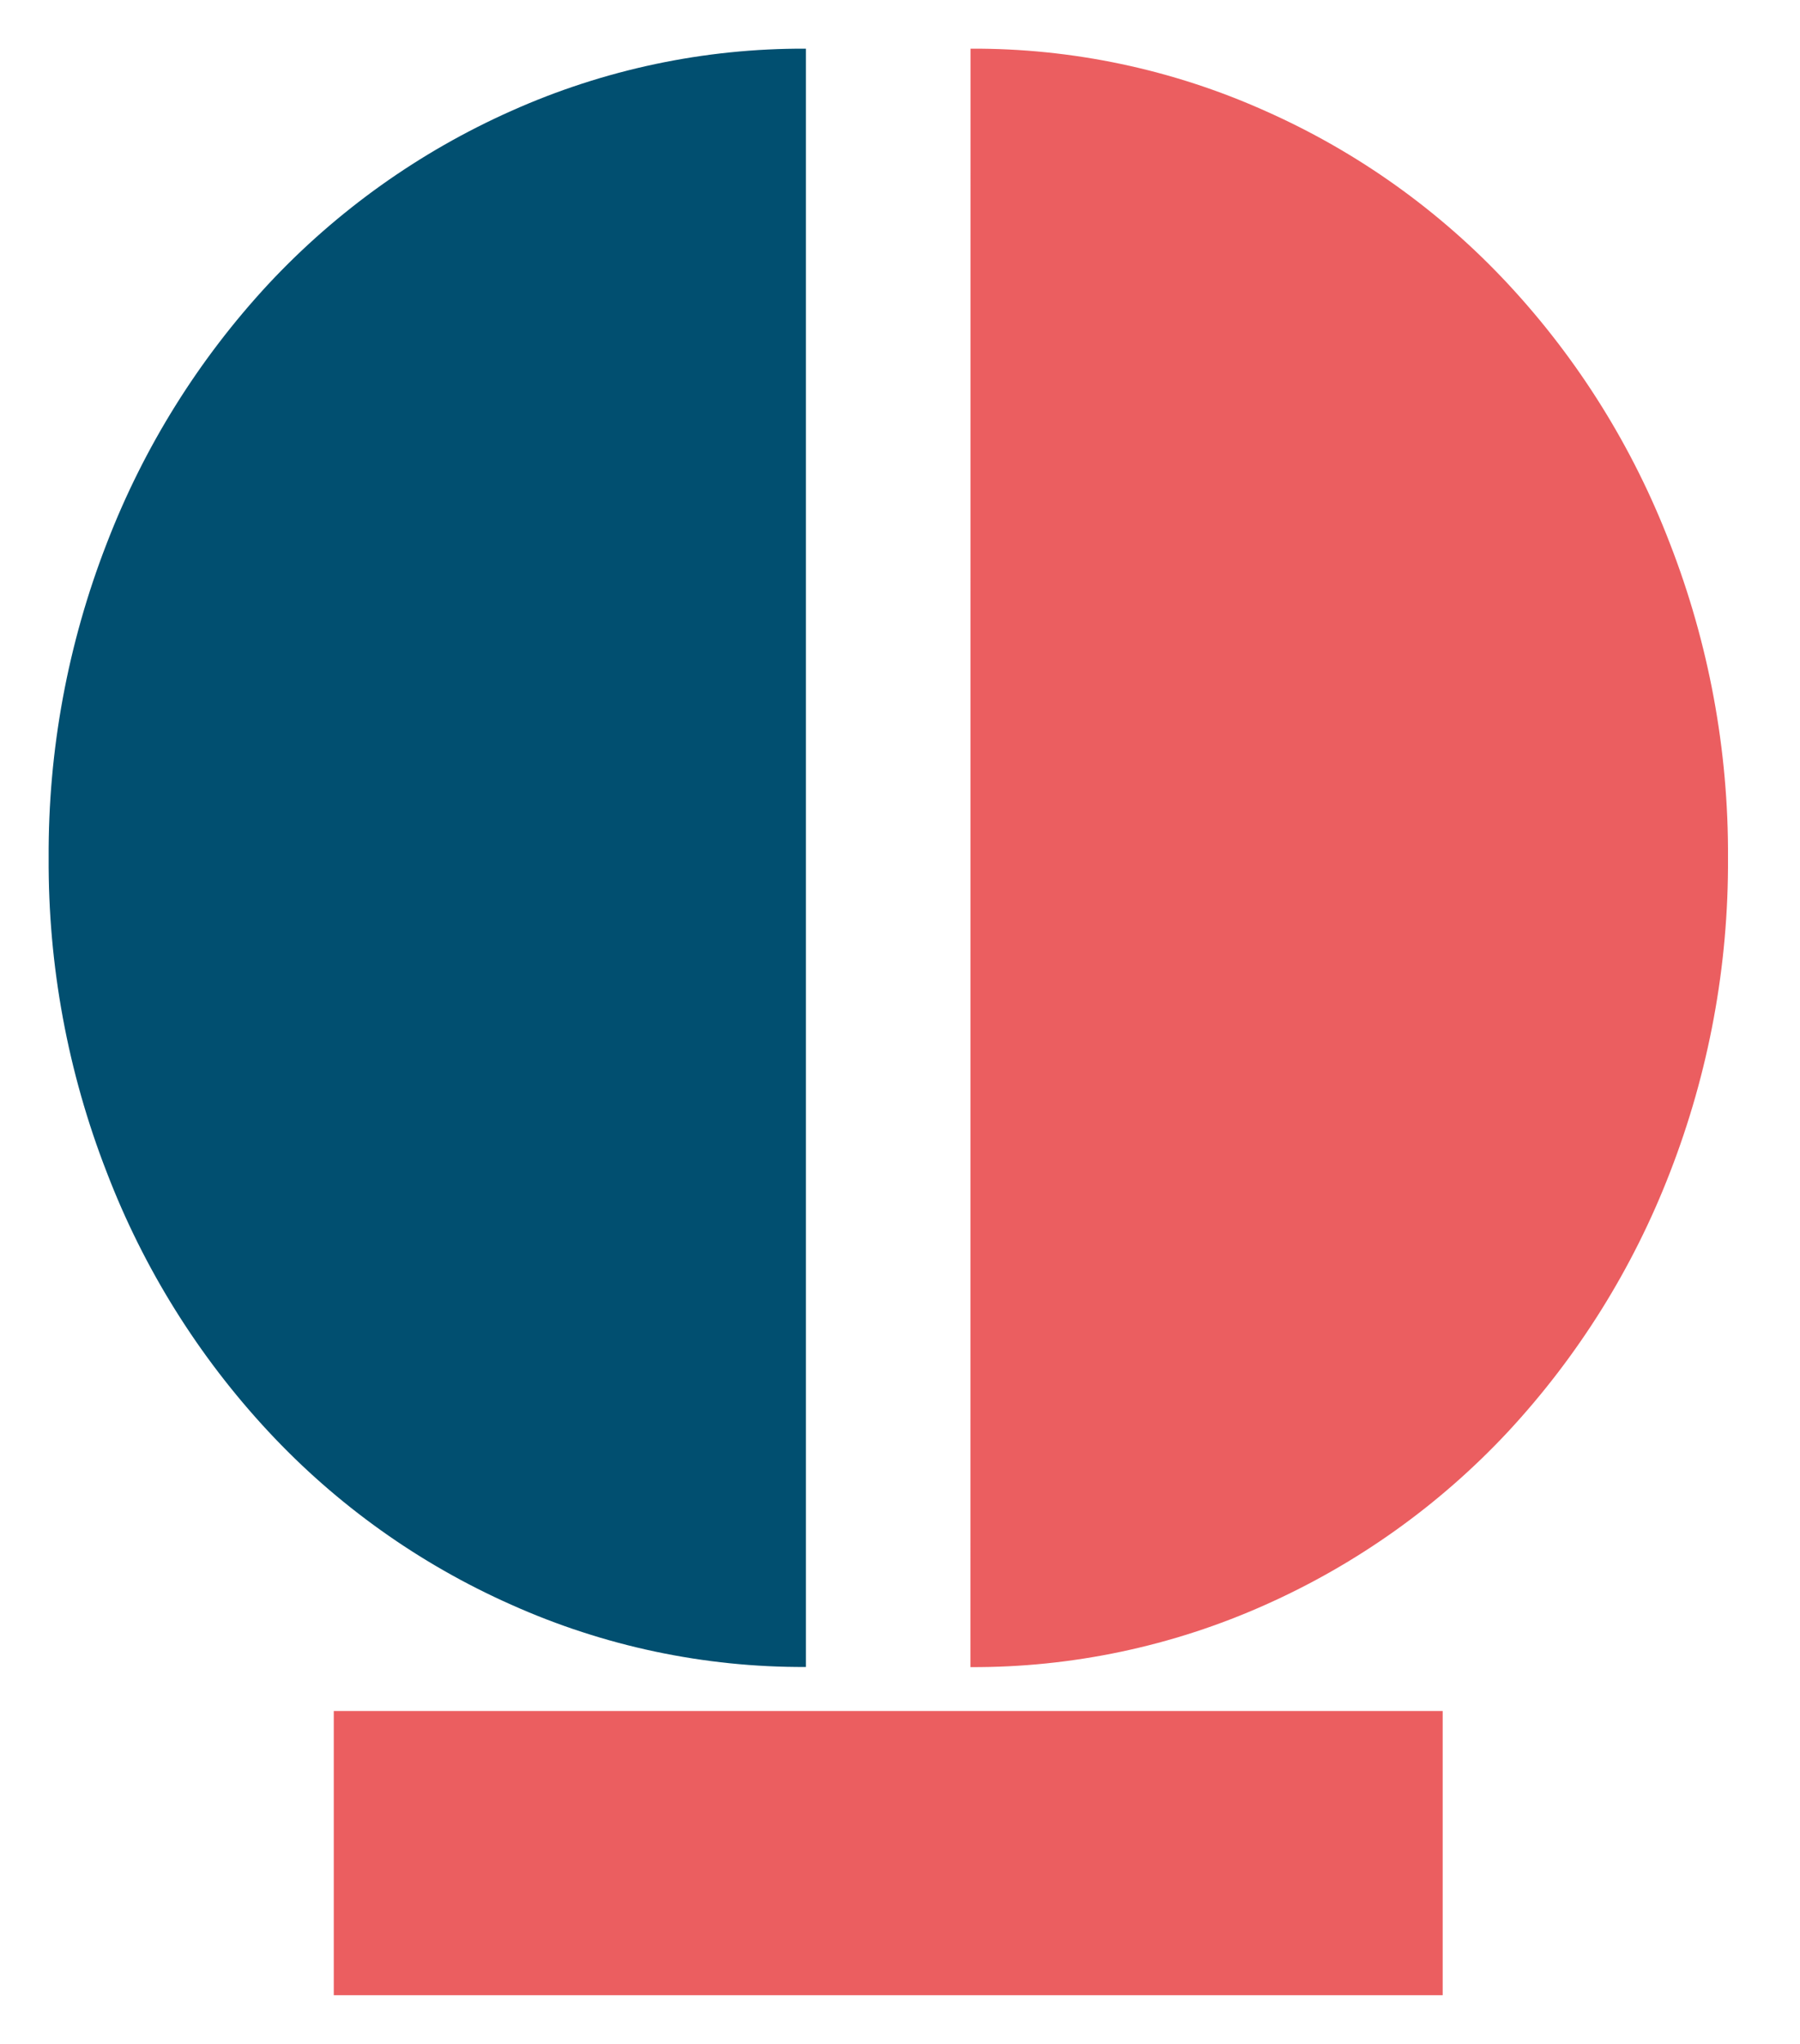 <?xml version="1.0" encoding="utf-8"?>
<!-- Generator: Adobe Illustrator 27.5.0, SVG Export Plug-In . SVG Version: 6.00 Build 0)  -->
<svg version="1.1" id="Calque_1" xmlns="http://www.w3.org/2000/svg" xmlns:xlink="http://www.w3.org/1999/xlink" x="0px" y="0px"
	 viewBox="0 0 37 42" style="enable-background:new 0 0 37 42;" xml:space="preserve">
<style type="text/css">
	.st0{fill:#014F70;}
	.st1{fill:#EB5E60;}
</style>
<g id="Groupe_22_00000086657396361525565710000018149735496426706839_" transform="translate(49 0)">
	<g>
		<g id="Groupe_21_00000034084159824488332110000004863305869322122403_" transform="translate(-49 0)">
			<path id="Tracé_32_00000011006416383845918680000007497217807577272239_" class="st0" d="M16.566,34.255
				c-2.088,0.01-4.153-0.426-6.058-1.28c-1.886-0.837-3.583-2.046-4.989-3.556c-1.439-1.545-2.567-3.353-3.323-5.325
				C1.393,22.034,0.988,19.84,1,17.629c-0.012-2.212,0.394-4.406,1.196-6.467c0.759-1.972,1.888-3.781,3.326-5.33
				c1.408-1.507,3.105-2.715,4.989-3.553C12.415,1.427,14.48,0.991,16.566,1V34.255z"/>
			<path id="Tracé_33_00000168079565859902478200000006855613387587348923_" class="st1" d="M19.951,1
				c2.088-0.01,4.153,0.426,6.058,1.28c1.886,0.836,3.584,2.046,4.99,3.556c1.44,1.547,2.569,3.357,3.326,5.33
				c0.802,2.061,1.207,4.254,1.195,6.465c0.012,2.211-0.393,4.405-1.195,6.467c-0.761,1.97-1.891,3.777-3.329,5.325
				c-1.408,1.508-3.105,2.717-4.99,3.556c-1.906,0.852-3.971,1.288-6.058,1.279L19.951,1z"/>
			
				<rect id="Rectangle_36_00000083076662284426870260000005292132366305165718_" x="6.861" y="35.16" class="st1" width="22.794" height="5.84"/>
		</g>
	</g>
</g>
</svg>

